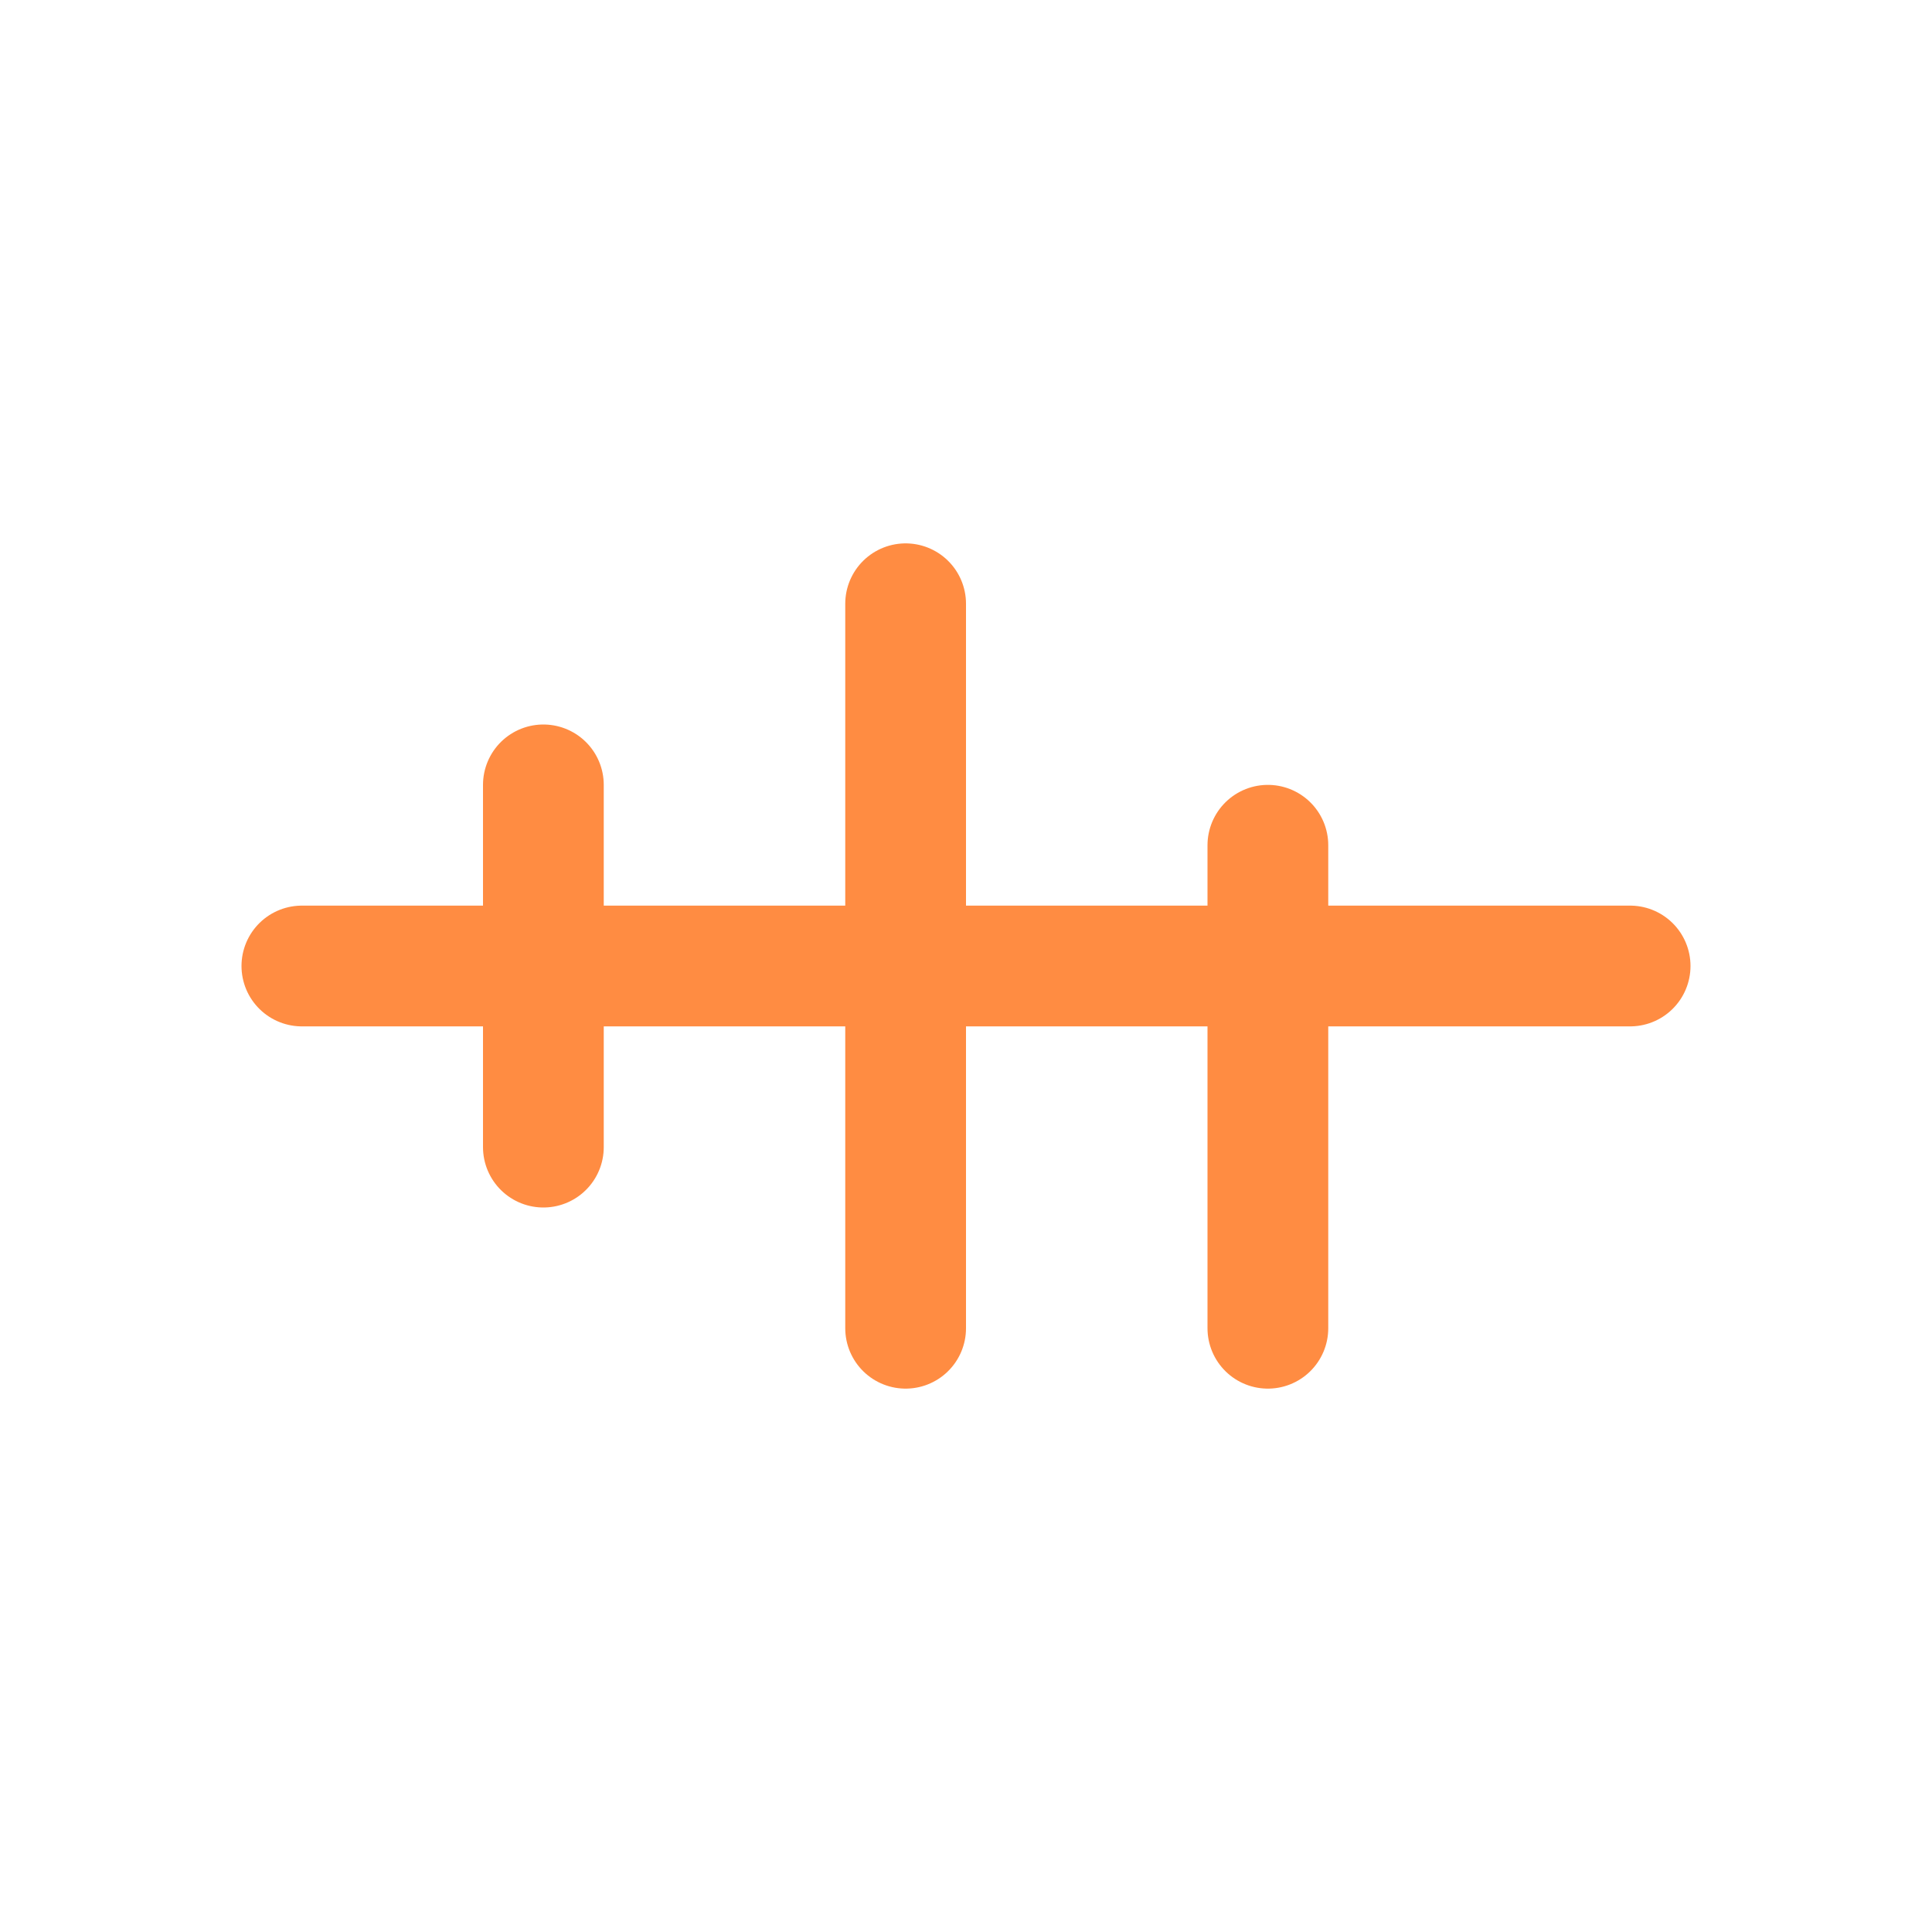 <?xml version="1.0" encoding="UTF-8"?>
<svg xmlns="http://www.w3.org/2000/svg" width="32" height="32" viewBox="0 0 32 32"><path d="M5 16h22M9 13v6M15 10v12M21 14v8" stroke="#FF8C42" stroke-width="2" fill="none" stroke-linecap="round"/></svg>
